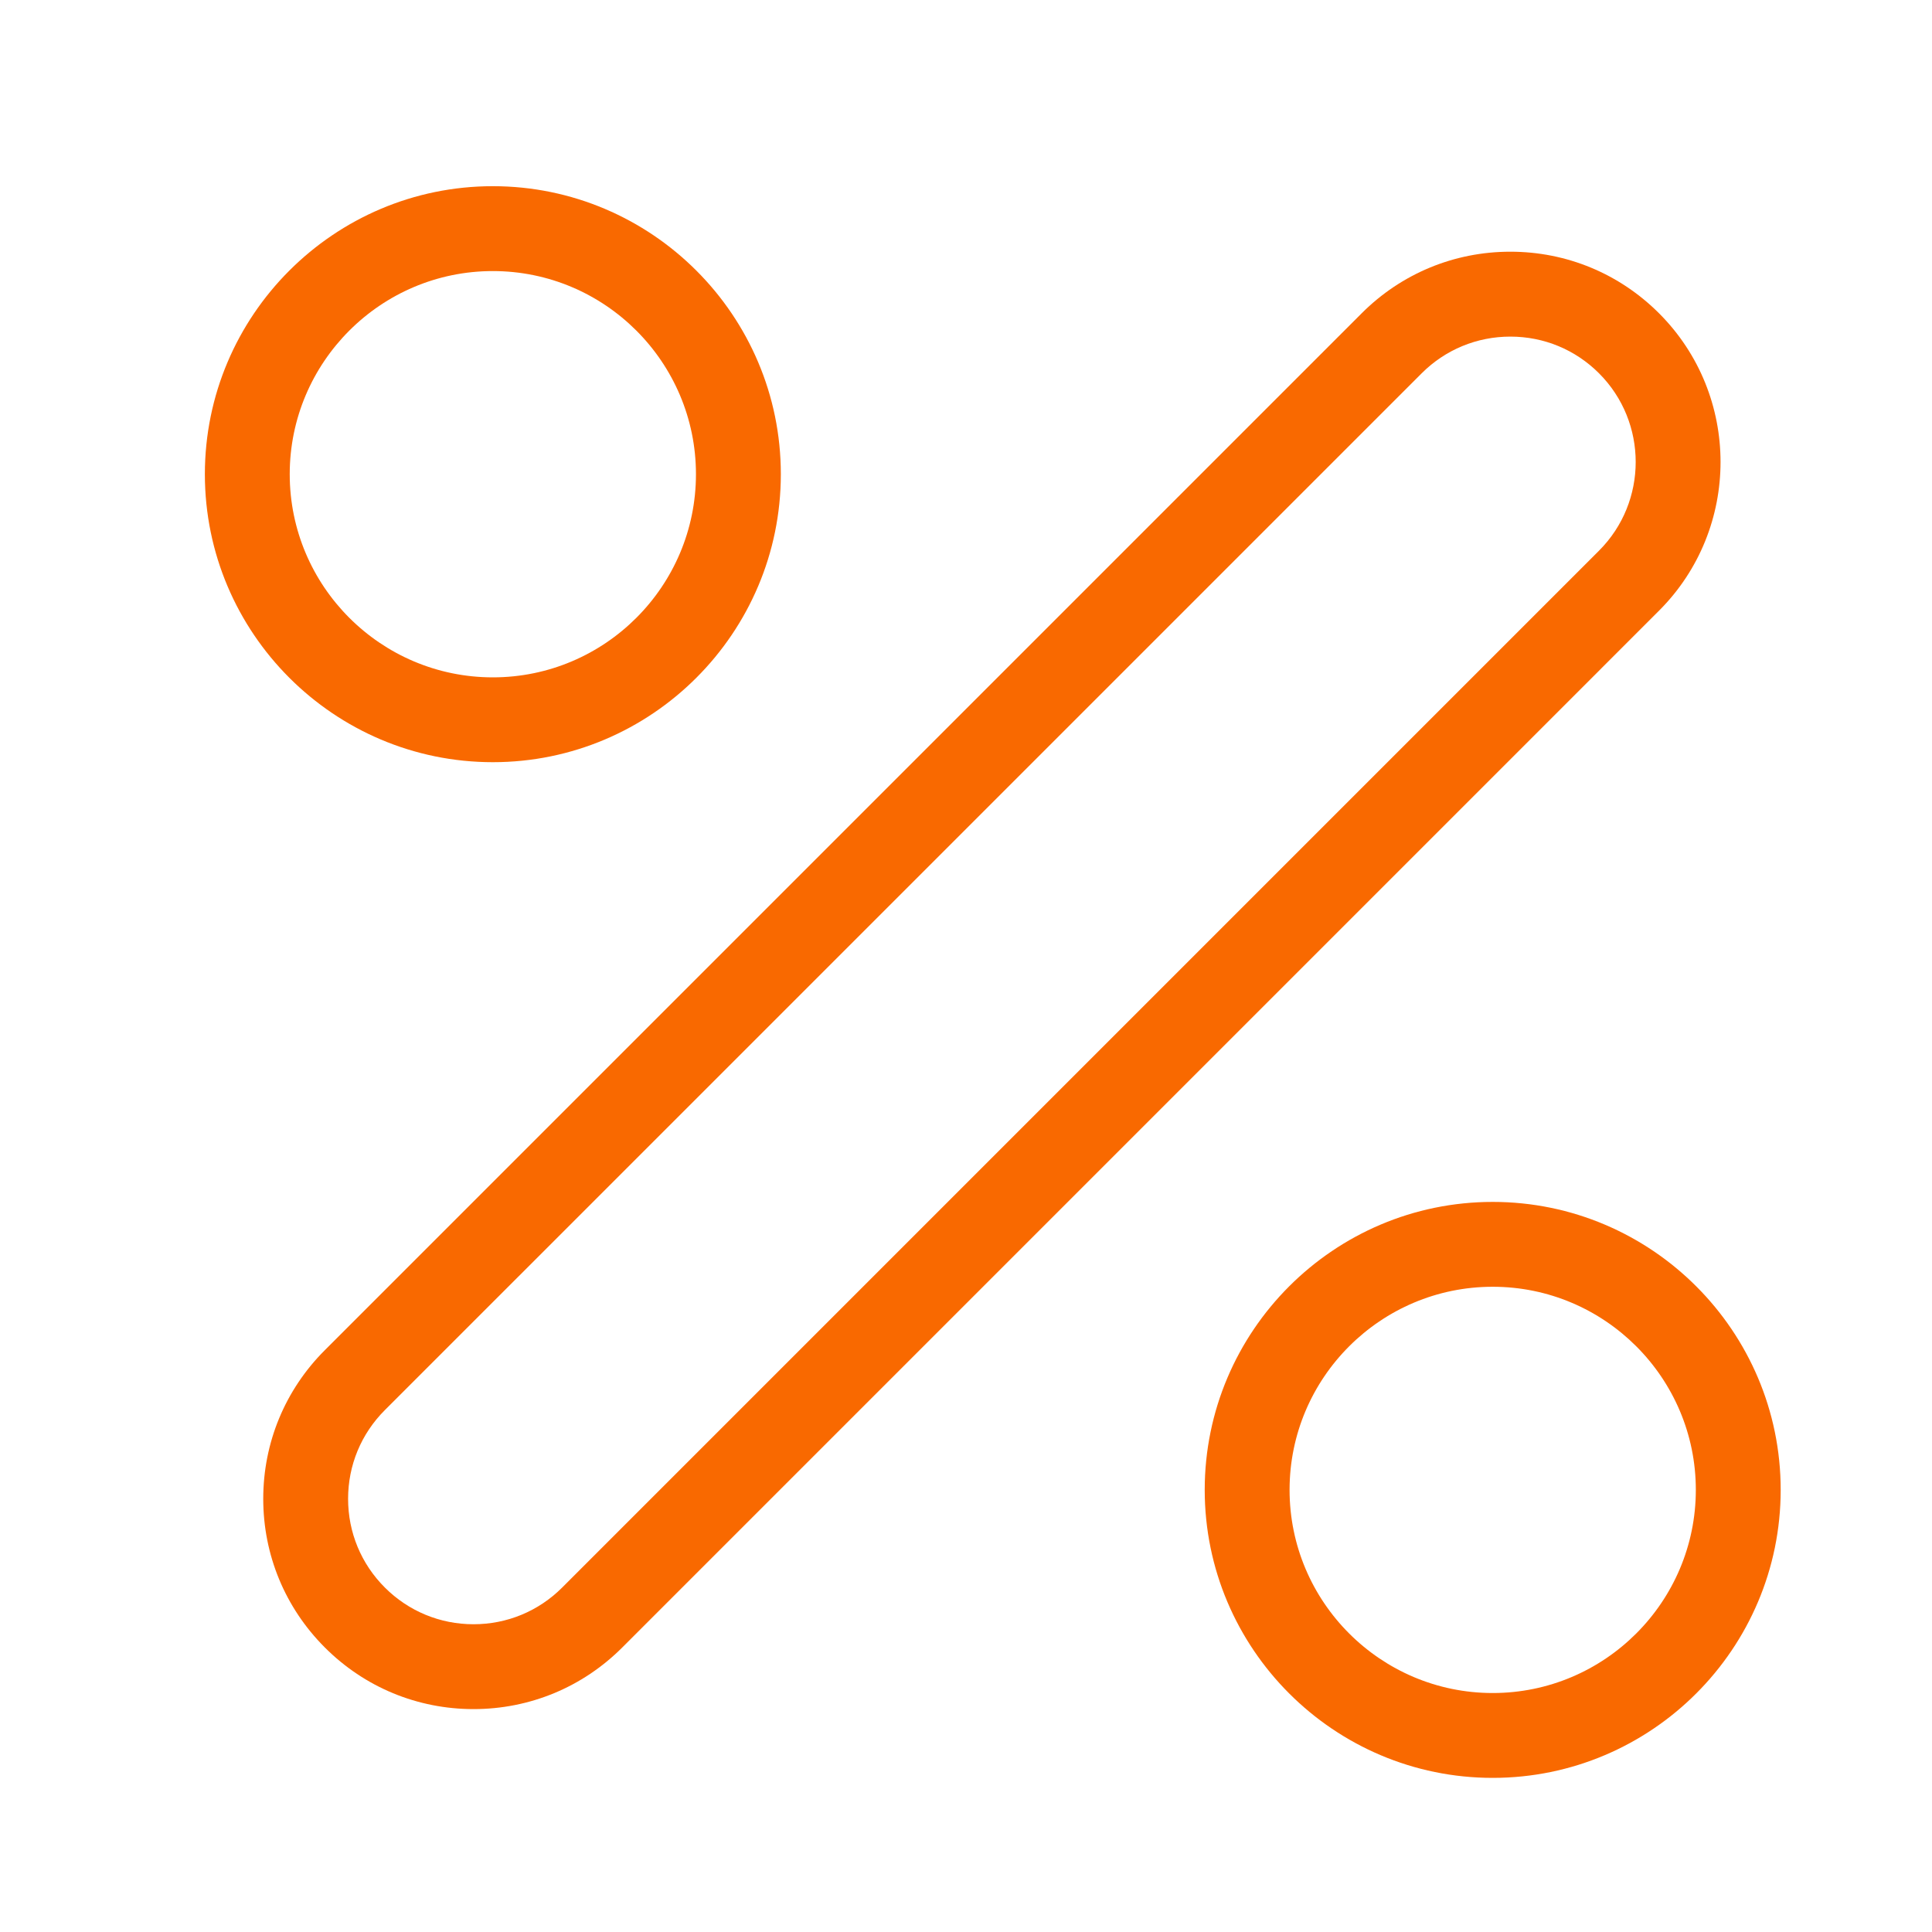 <?xml version="1.0" encoding="utf-8"?>
<!-- Generator: Adobe Illustrator 17.0.0, SVG Export Plug-In . SVG Version: 6.00 Build 0)  -->
<!DOCTYPE svg PUBLIC "-//W3C//DTD SVG 1.1//EN" "http://www.w3.org/Graphics/SVG/1.1/DTD/svg11.dtd">
<svg version="1.1" id="Layer_1" xmlns="http://www.w3.org/2000/svg" xmlns:xlink="http://www.w3.org/1999/xlink" x="0px" y="0px"
	 width="75px" height="75px" viewBox="0 0 75 75" enable-background="new 0 0 75 75" xml:space="preserve">
<path fill="#F96900" d="M19.132,29.588c-6.165,0-11.179-5.015-11.179-11.18s5.015-11.18,11.179-11.18s11.18,5.015,11.18,11.18
	S25.296,29.588,19.132,29.588z M19.132,10.523c-4.348,0-7.885,3.538-7.885,7.886s3.537,7.886,7.885,7.886s7.885-3.538,7.885-7.886
	S23.48,10.523,19.132,10.523z"/>
<path fill="#F96900" d="M18.383,66.347c-2.18,0-4.231-0.849-5.772-2.391c-1.542-1.542-2.392-3.592-2.392-5.772
	s0.849-4.231,2.392-5.772l40.249-40.25c1.542-1.542,3.592-2.391,5.772-2.391s4.23,0.849,5.772,2.391
	c3.183,3.183,3.183,8.362,0,11.544l-40.249,40.25C22.613,65.498,20.563,66.347,18.383,66.347z M58.632,13.067
	c-1.301,0-2.524,0.506-3.443,1.425l-40.25,40.249c-0.92,0.92-1.426,2.142-1.426,3.443c0,1.301,0.506,2.524,1.426,3.443
	c0.92,0.92,2.143,1.426,3.443,1.426c1.301,0,2.524-0.506,3.443-1.426l40.249-40.25c1.898-1.898,1.898-4.987,0-6.885
	C61.156,13.573,59.934,13.067,58.632,13.067z"/>
<path fill="#F96900" d="M57.947,69.017c-6.165,0-11.18-5.015-11.18-11.18s5.015-11.179,11.18-11.179s11.179,5.015,11.179,11.179
	S64.112,69.017,57.947,69.017z M57.947,49.952c-4.348,0-7.886,3.537-7.886,7.885s3.538,7.886,7.886,7.886s7.885-3.538,7.885-7.886
	S62.295,49.952,57.947,49.952z"/>
</svg>
